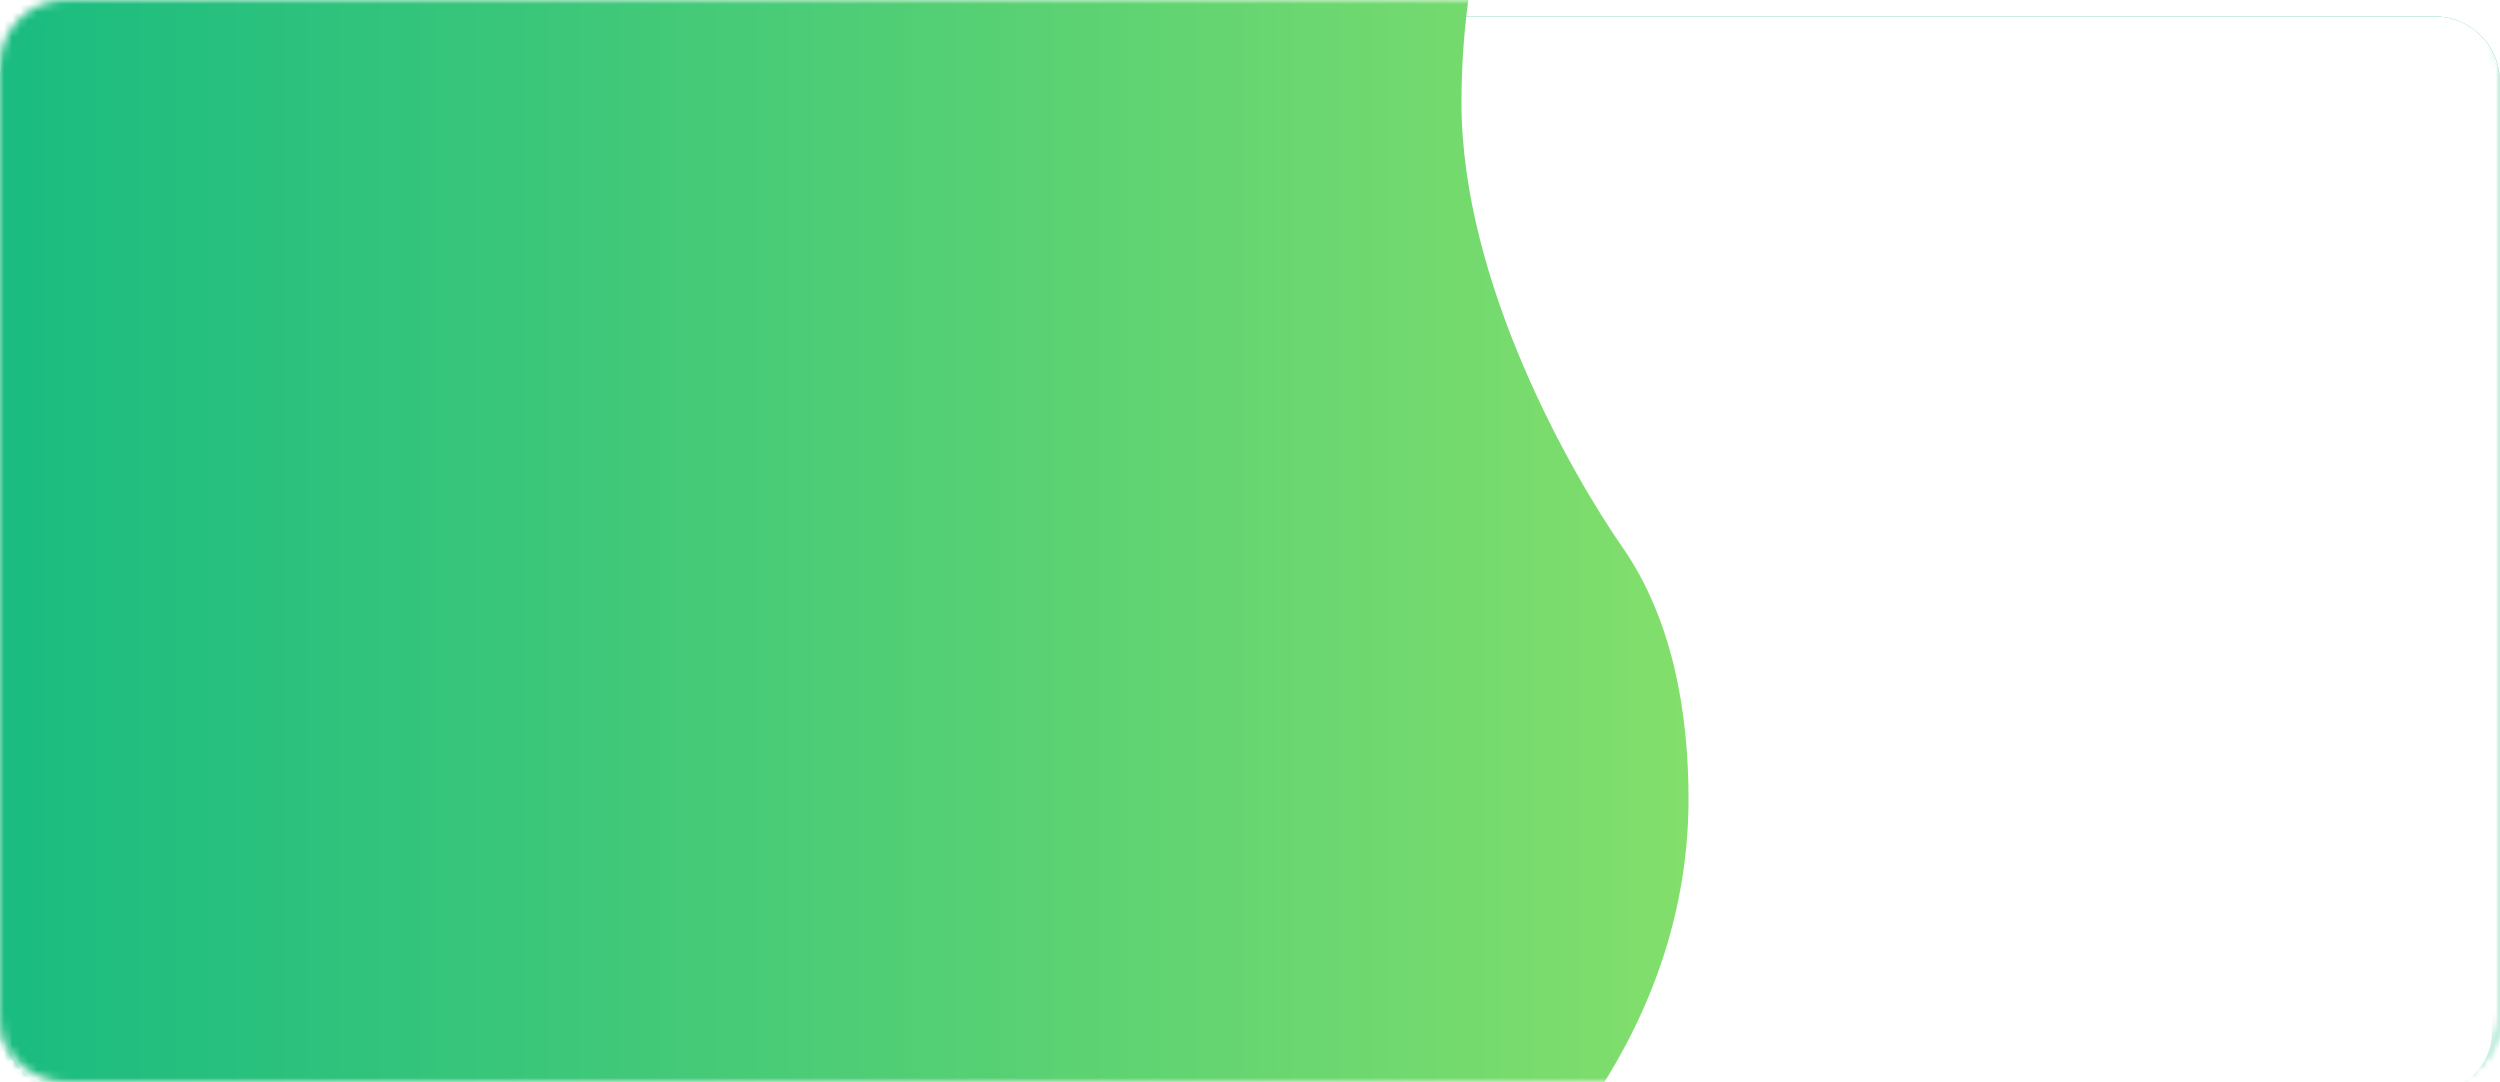 <svg xmlns="http://www.w3.org/2000/svg" xmlns:xlink="http://www.w3.org/1999/xlink" width="305" height="132" viewBox="0 0 305 132" fill="none"><defs><path id="path_0"
        transform="translate(0 0) rotate(0 152.5 66)"
        d="M304,124L304,8C304,7.05 303.82,6.14 303.45,5.27C303.1,4.44 302.6,3.7 301.95,3.05C301.3,2.4 300.56,1.9 299.73,1.55C298.86,1.18 297.95,1 297,1L8,1C7.05,1 6.14,1.18 5.27,1.55C4.44,1.9 3.7,2.4 3.05,3.05C2.4,3.7 1.9,4.44 1.55,5.27C1.18,6.14 1,7.05 1,8L1,124C1,124.95 1.18,125.86 1.55,126.73C1.9,127.56 2.4,128.3 3.05,128.95C3.7,129.6 4.44,130.1 5.27,130.45C6.14,130.82 7.05,131 8,131L297,131C297.95,131 298.86,130.82 299.73,130.45C300.56,130.1 301.3,129.6 301.95,128.95C302.6,128.3 303.1,127.56 303.45,126.73C303.82,125.86 304,124.95 304,124ZM297,132C301.42,132 305,128.42 305,124L305,8C305,3.58 301.42,0 297,0L8,0C3.58,0 0,3.58 0,8L0,124C0,128.42 3.58,132 8,132L297,132Z" /><path id="path_1"
        transform="translate(0 0) rotate(0 152.5 66)"
        d="M297,132C301.42,132 305,128.42 305,124L305,8C305,3.58 301.42,0 297,0L8,0C3.58,0 0,3.58 0,8L0,124C0,128.42 3.58,132 8,132L297,132Z" /><filter id="filter_4" x="-4" y="-4" width="313" height="140" filterUnits="userSpaceOnUse" color-interpolation-filters="sRGB"><feFlood flood-opacity="0" result="BackgroundImageFix"/>
          <feColorMatrix in="SourceAlpha" type="matrix" values="0 0 0 0 0 0 0 0 0 0 0 0 0 0 0 0 0 0 127 0"/>
          <feOffset dx="0" dy="2"/>
          <feGaussianBlur stdDeviation="2"/>
          <feColorMatrix type="matrix" values="0 0 0 0 0 0 0 0 0 0 0 0 0 0 0 0 0 0 0.05 0"/>
          <feBlend mode="normal" in2="BackgroundImageFix" result="effect1_Shadow"/>
          <feBlend mode="normal" in="SourceGraphic" in2="effect1_Shadow" result="shape"/></filter><filter id="filter_6" x="-4" y="-4" width="313" height="140" filterUnits="userSpaceOnUse" color-interpolation-filters="sRGB"><feFlood flood-opacity="0" result="BackgroundImageFix"/>
          <feColorMatrix in="SourceAlpha" type="matrix" values="0 0 0 0 0 0 0 0 0 0 0 0 0 0 0 0 0 0 127 0"/>
          <feOffset dx="0" dy="2"/>
          <feGaussianBlur stdDeviation="2"/>
          <feColorMatrix type="matrix" values="0 0 0 0 0 0 0 0 0 0 0 0 0 0 0 0 0 0 0.05 0"/>
          <feBlend mode="normal" in2="BackgroundImageFix" result="effect1_Shadow"/>
          <feBlend mode="normal" in="SourceGraphic" in2="effect1_Shadow" result="shape"/></filter><linearGradient id="linear_0" x1="0%" y1="50%" x2="100%" y2="50%" gradientUnits="objectBoundingBox"><stop offset="0" stop-color="#00B386" stop-opacity="1" /><stop offset="1" stop-color="#83DF6B" stop-opacity="1" /></linearGradient></defs><g opacity="1" transform="translate(0 0)  rotate(0 152.5 66)"><g opacity="1" transform="translate(0 0)  rotate(0 152.5 66)"><mask id="mask-0" fill="white"><use xlink:href="#path_0"></use></mask><g mask="url(#mask-0)"><g id="矩形 4 (轮廓)" filter="url(#filter_4)"><path id="矩形 4 (轮廓)" fill-rule="evenodd" style="fill:#1ABC81" transform="translate(0 0)  rotate(0 152.5 66)" opacity="1" d="M305 124C305 128.42 301.42 132 297 132L8 132C3.58 132 0 128.42 0 124L0 8C0 3.58 3.58 0 8 0L297 0C301.42 0 305 3.58 305 8L305 124ZM304 124L304 8C304 7.05 303.82 6.14 303.45 5.27Q302.925 4.025 301.95 3.05C301.3 2.4 300.56 1.9 299.73 1.55C298.86 1.18 297.95 1 297 1L8 1C7.05 1 6.14 1.18 5.27 1.55Q4.025 2.075 3.05 3.05Q2.075 4.025 1.55 5.27C1.18 6.14 1 7.05 1 8L1 124C1 124.95 1.18 125.86 1.55 126.73C1.9 127.56 2.4 128.3 3.05 128.95Q4.025 129.925 5.27 130.45C6.14 130.82 7.05 131 8 131L297 131C297.95 131 298.86 130.82 299.73 130.45C300.56 130.1 301.3 129.6 301.95 128.95C302.6 128.3 303.1 127.56 303.45 126.73C303.82 125.86 304 124.95 304 124Z" /></g></g><mask id="mask-1" fill="white"><use xlink:href="#path_1"></use></mask><g mask="url(#mask-1)"><g id="矩形 4" filter="url(#filter_6)"><path id="矩形 4" fill-rule="evenodd" style="fill:#FFFFFF" transform="translate(0 0)  rotate(0 152.5 66)" opacity="1" d="M297,132C301.42,132 305,128.42 305,124L305,8C305,3.58 301.42,0 297,0L8,0C3.58,0 0,3.58 0,8L0,124C0,128.42 3.58,132 8,132L297,132Z " /></g></g><g mask="url(#mask-1)"><path id="减去顶层" fill-rule="evenodd" fill="url(#linear_0)" transform="translate(-48 -23)  rotate(0 127 104)" opacity="1" d="M3.91,98.88C1.36,105.8 0,113.04 0,120.5C0,168.82 56.86,208 127,208C197.14,208 254,168.82 254,120.5C254,109.69 252,98.5 245.95,89.78C239.9,81.06 226.3,57.6 226.3,35.5C226.3,26.21 227.66,17.34 230.13,9.26C230.84,7.16 230.52,4.84 229.25,3.01C227.98,1.18 225.92,0.07 223.7,0L13,0C8.03,0 4,4.03 4,9L4,98.36C4,98.54 3.97,98.72 3.91,98.88Z " /></g></g></g></svg>